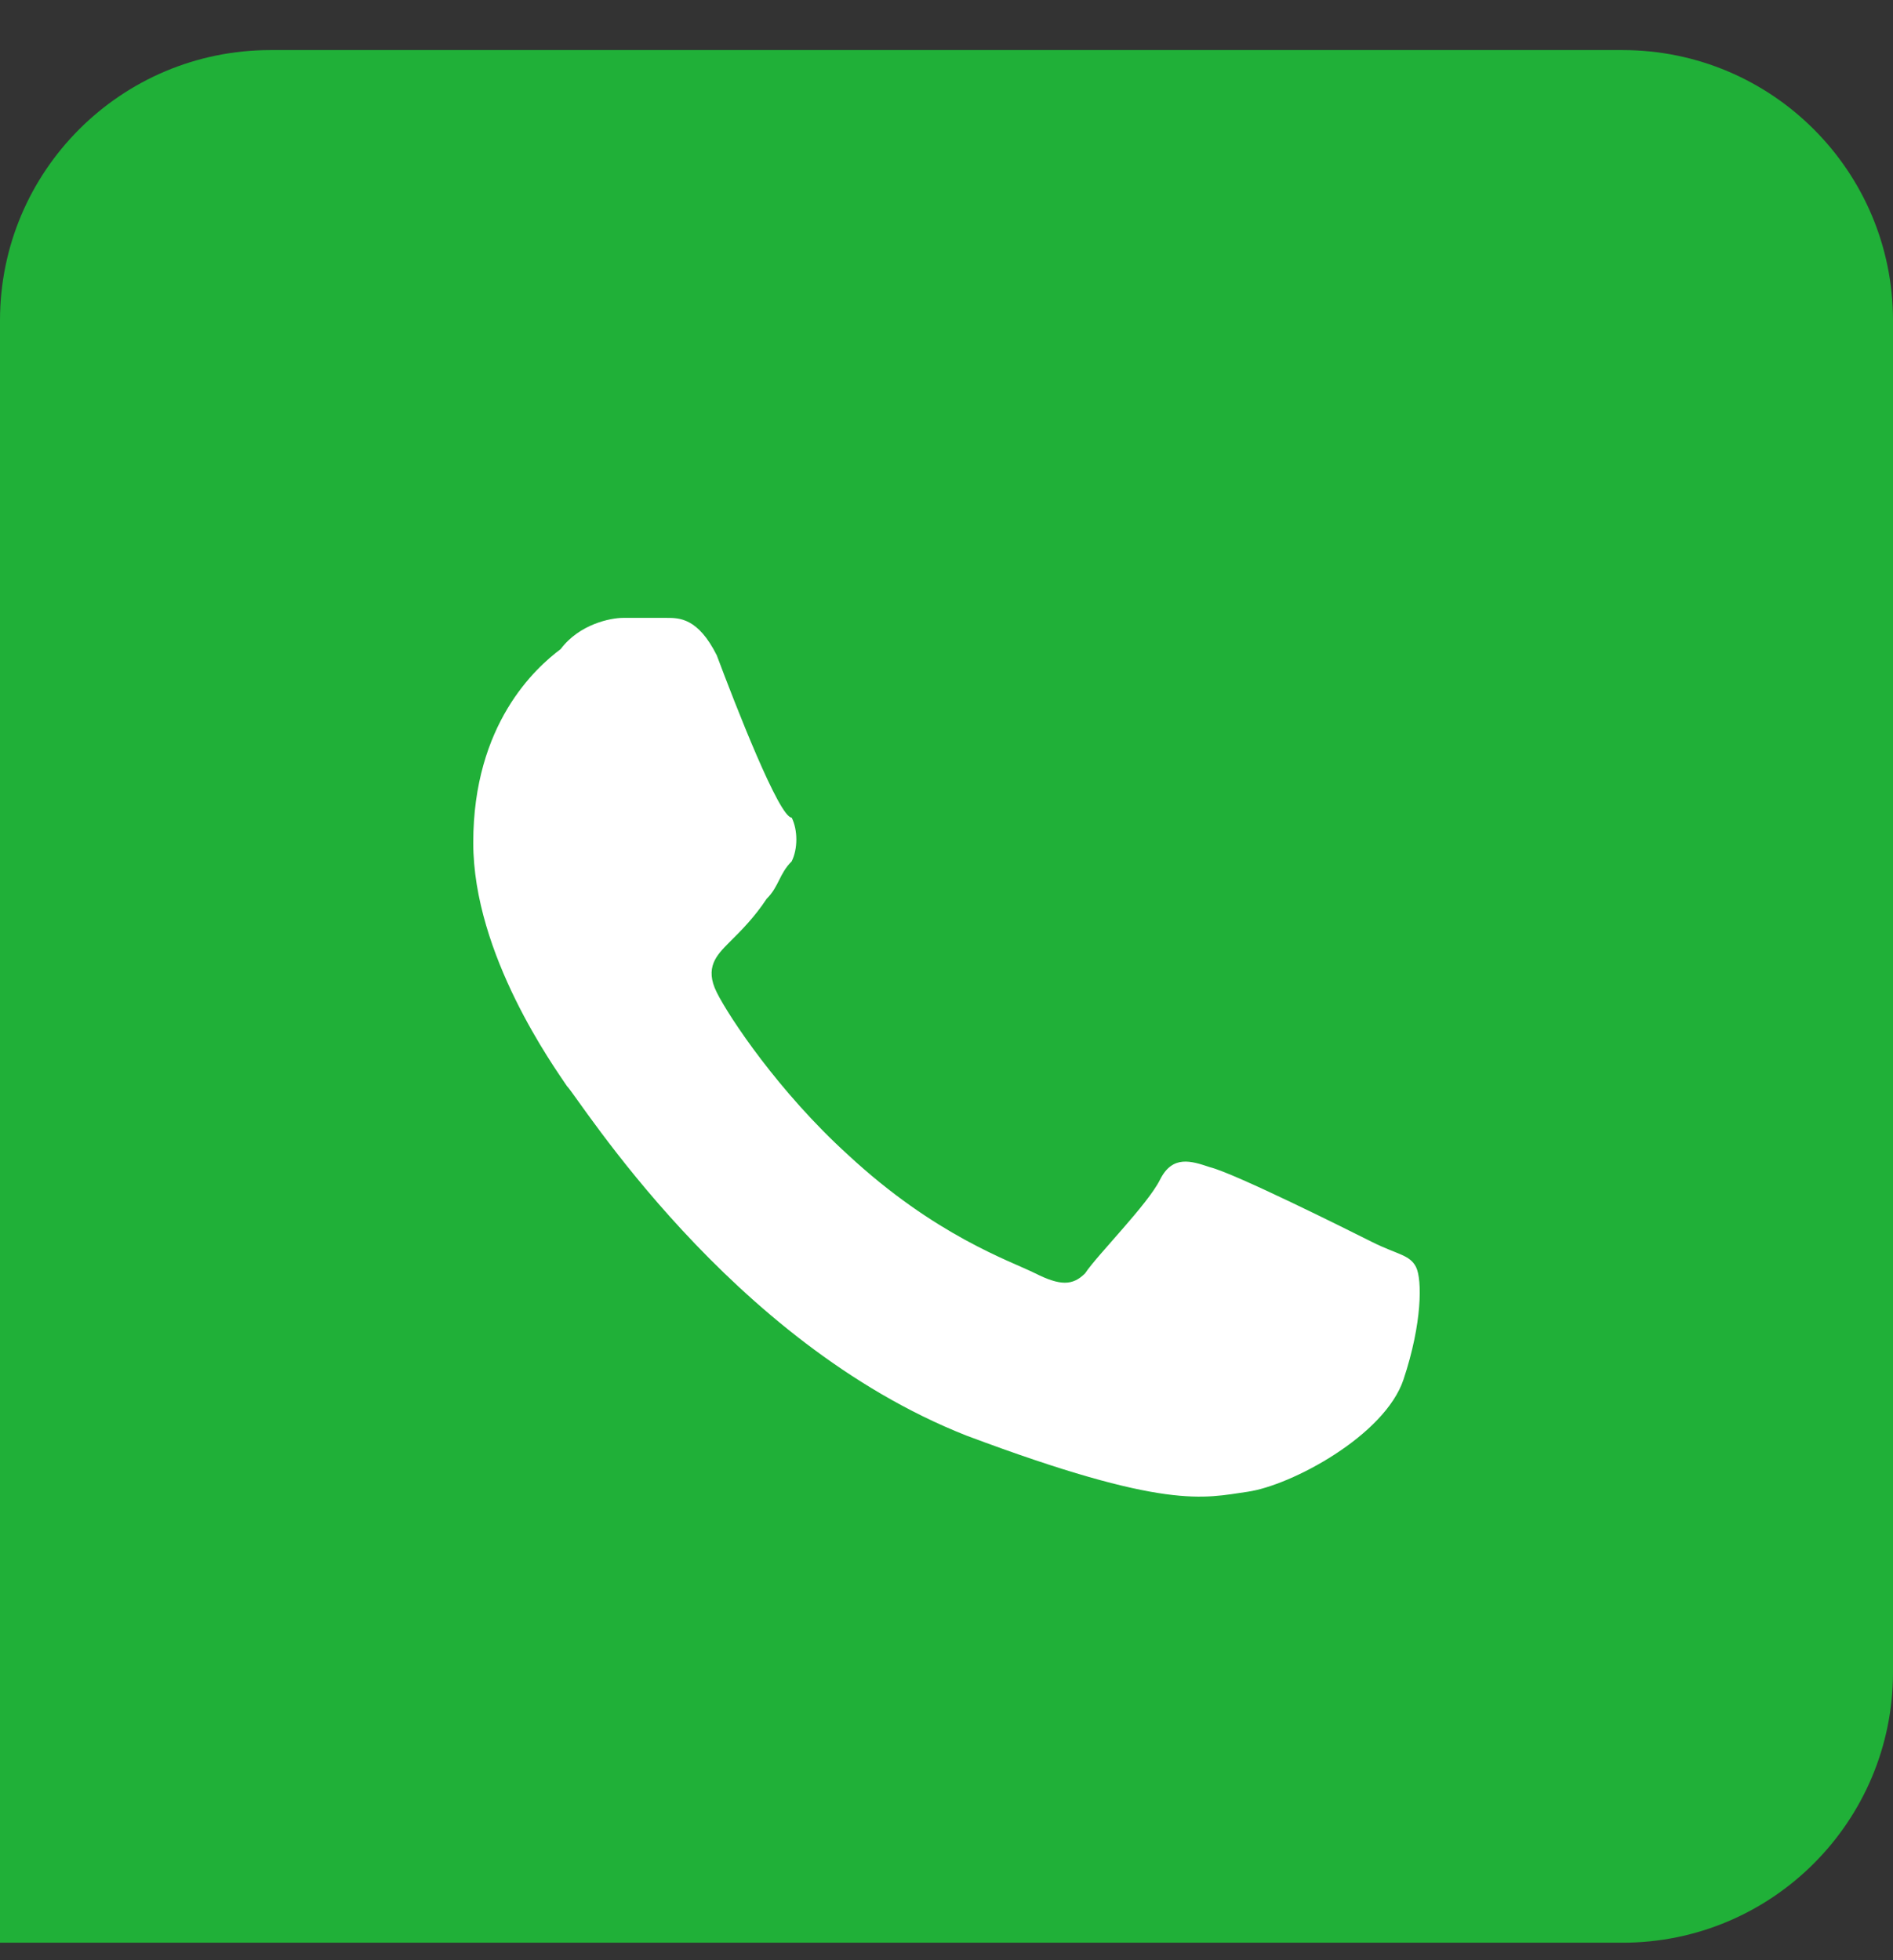 <svg width="28" height="29" viewBox="0 0 28 29" fill="none" xmlns="http://www.w3.org/2000/svg">
<rect x="0" y="0" width="28" height="29" fill="#333333" stroke="none"/>
<path d="M0 4.741C0 2.532 1.791 0.741 4 0.741H24C26.209 0.741 28 2.532 28 4.741V24.741C28 26.95 26.209 28.741 24 28.741H0V4.741Z" fill="#20B038"/>
<path d="M10.602 9.695C10.325 9.141 10.047 9.141 9.863 9.141C9.678 9.141 9.401 9.141 9.216 9.141C9.032 9.141 8.57 9.233 8.293 9.603C7.923 9.88 7 10.711 7 12.466C7 14.128 8.201 15.79 8.385 16.067C8.57 16.252 10.786 19.854 14.296 21.239C17.251 22.347 17.805 22.162 18.451 22.07C19.098 21.978 20.483 21.239 20.76 20.408C21.037 19.577 21.037 18.93 20.945 18.745C20.852 18.561 20.668 18.561 20.298 18.376C19.929 18.191 18.267 17.36 17.897 17.268C17.62 17.175 17.343 17.083 17.158 17.453C16.974 17.822 16.235 18.561 16.05 18.838C15.866 19.023 15.681 19.023 15.312 18.838C14.942 18.653 13.834 18.284 12.541 17.083C11.525 16.16 10.786 15.052 10.602 14.682C10.417 14.313 10.602 14.128 10.786 13.943C10.971 13.759 11.156 13.574 11.34 13.297C11.525 13.112 11.525 12.927 11.71 12.743C11.802 12.558 11.802 12.281 11.71 12.096C11.525 12.096 10.879 10.434 10.602 9.695Z" fill="white"/>
</svg>
